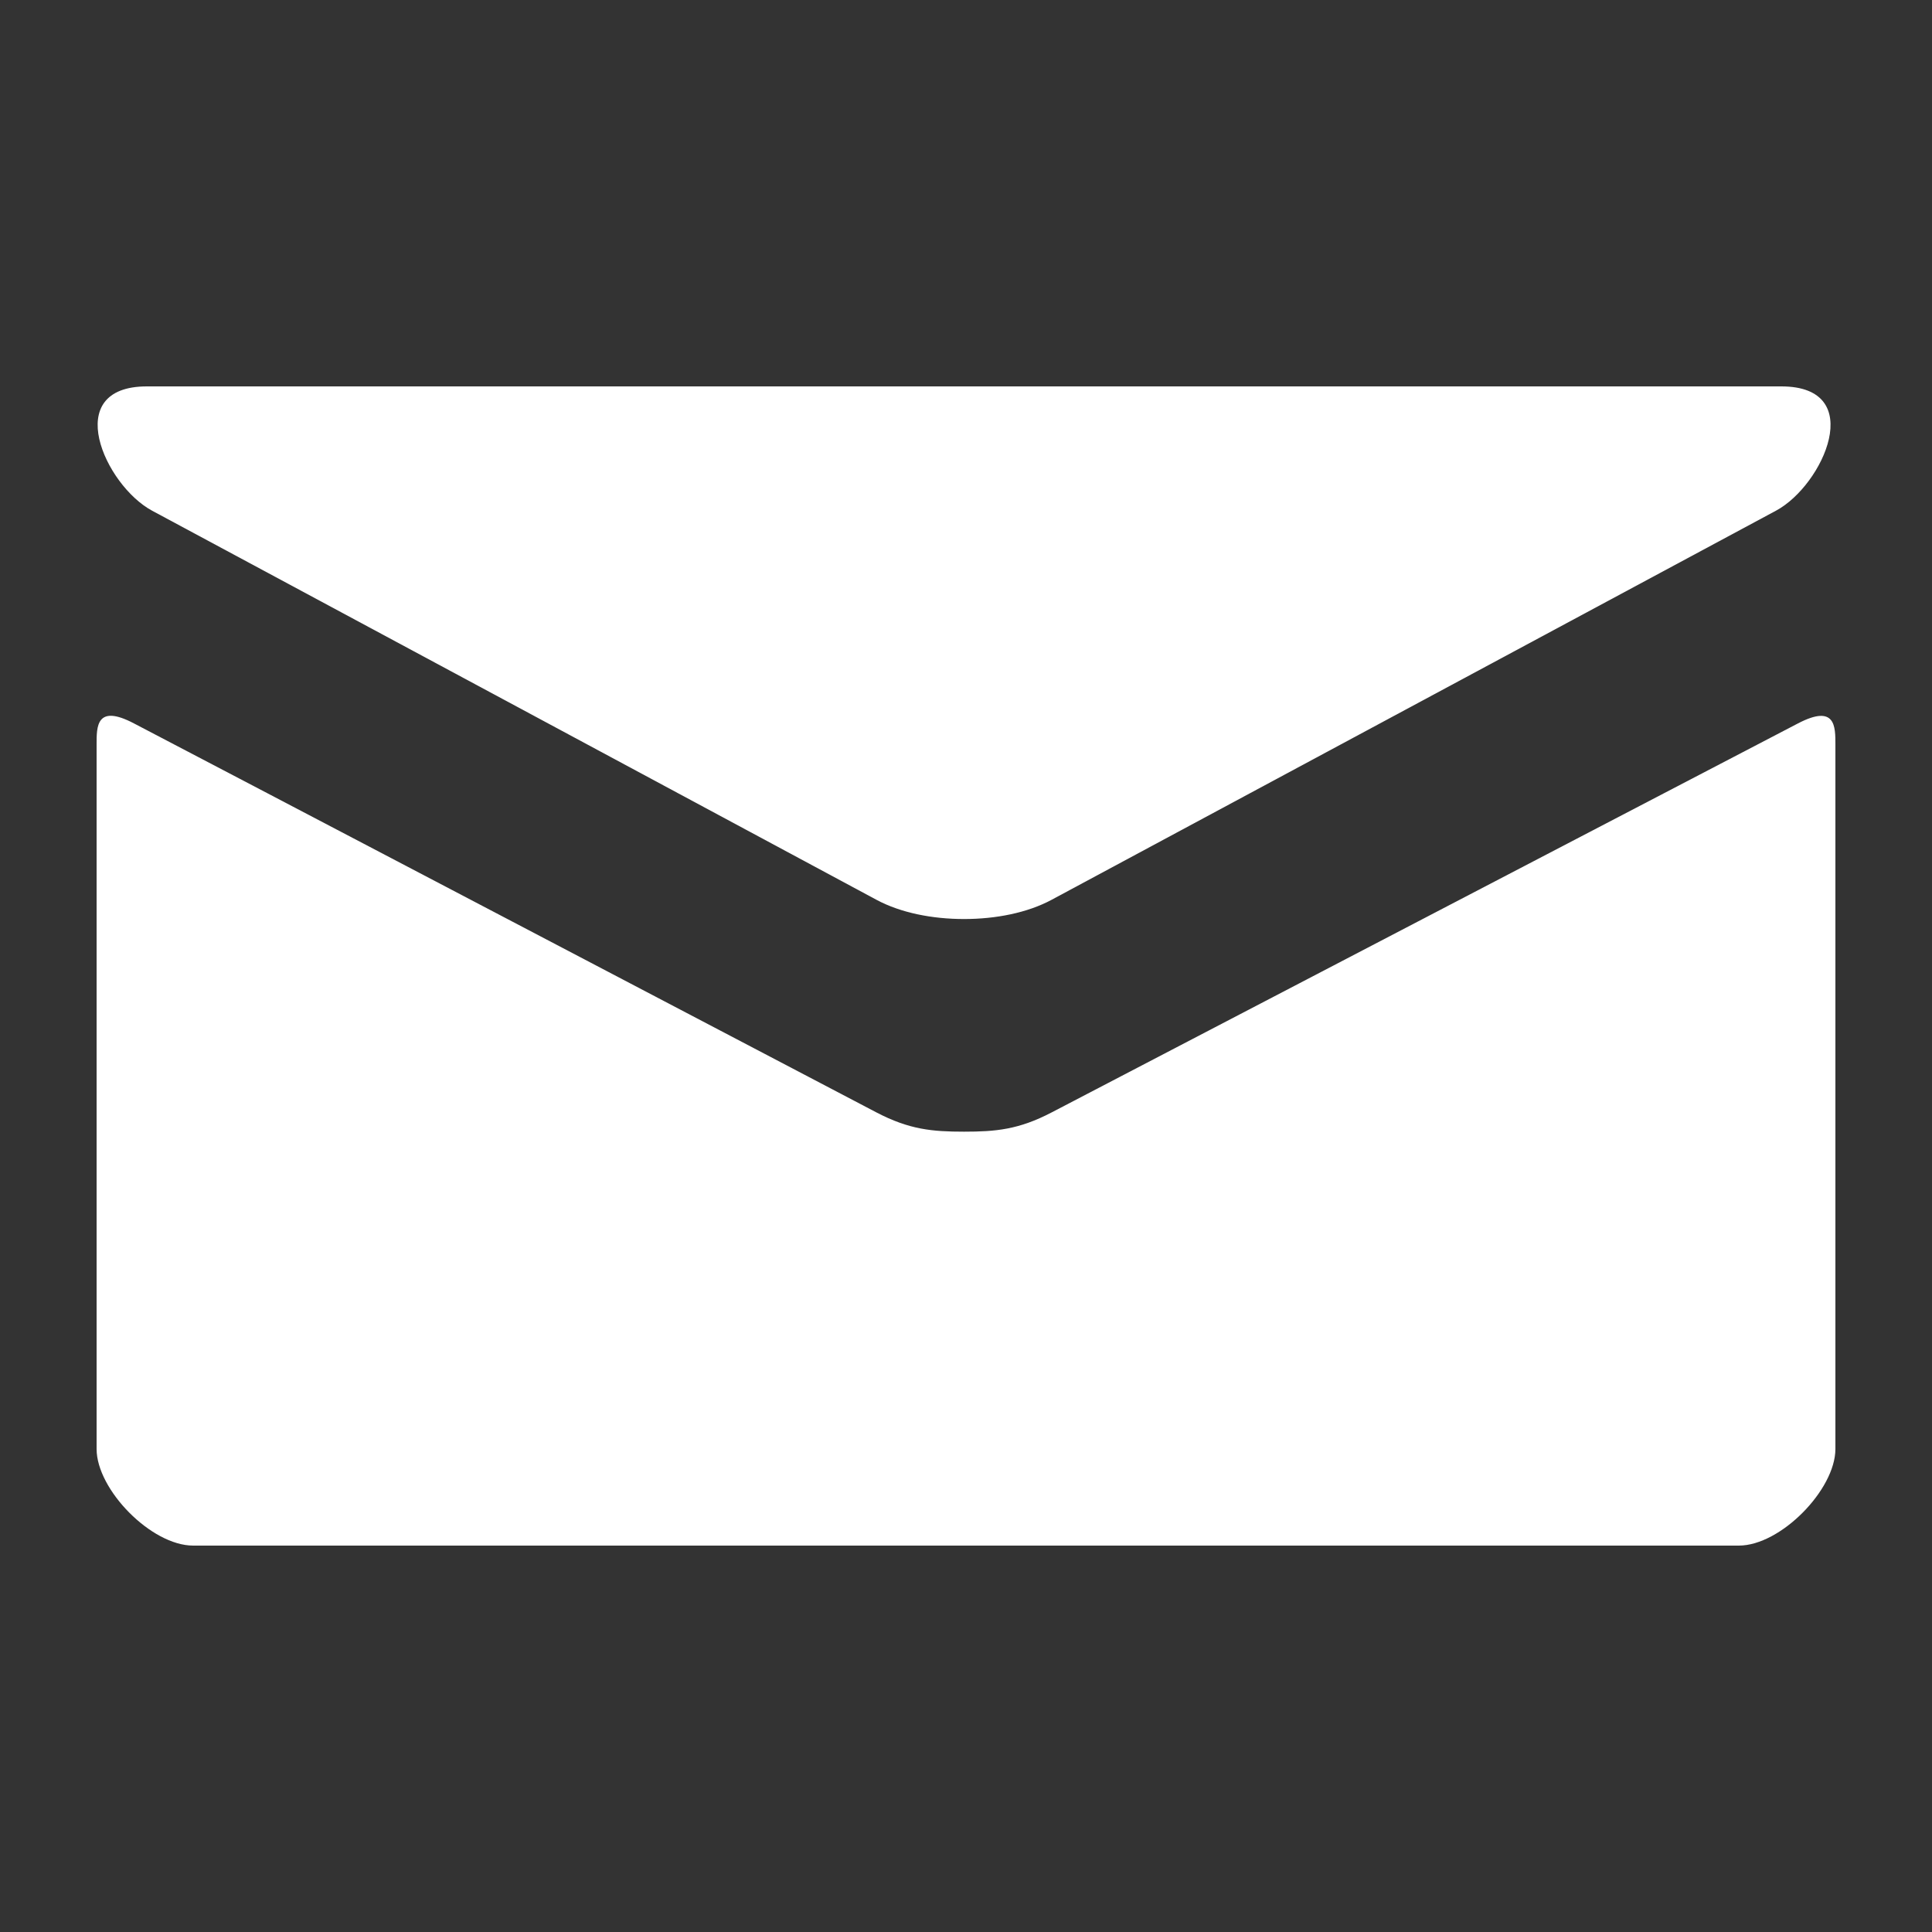 <svg width="32" height="32" viewBox="0 0 32 32" fill="none" xmlns="http://www.w3.org/2000/svg">
<rect x="0" y="0" width="32" height="32" fill="#333333" stroke="none"/>
<path d="M2.518 8.458L14.518 14.904C14.921 15.12 15.443 15.222 15.968 15.222C16.492 15.222 17.014 15.12 17.417 14.904L29.417 8.458C30.2 8.037 30.939 6.4 29.504 6.4H2.433C0.998 6.4 1.737 8.037 2.518 8.458ZM29.78 11.982L17.417 18.426C16.873 18.71 16.492 18.744 15.968 18.744C15.443 18.744 15.062 18.71 14.518 18.426C13.974 18.141 3.105 12.443 2.217 11.981C1.593 11.654 1.6 12.037 1.6 12.331V24C1.6 24.672 2.505 25.6 3.2 25.6H28.8C29.494 25.6 30.4 24.672 30.4 24V12.333C30.4 12.038 30.406 11.656 29.78 11.982Z" fill="white"/>
</svg>
